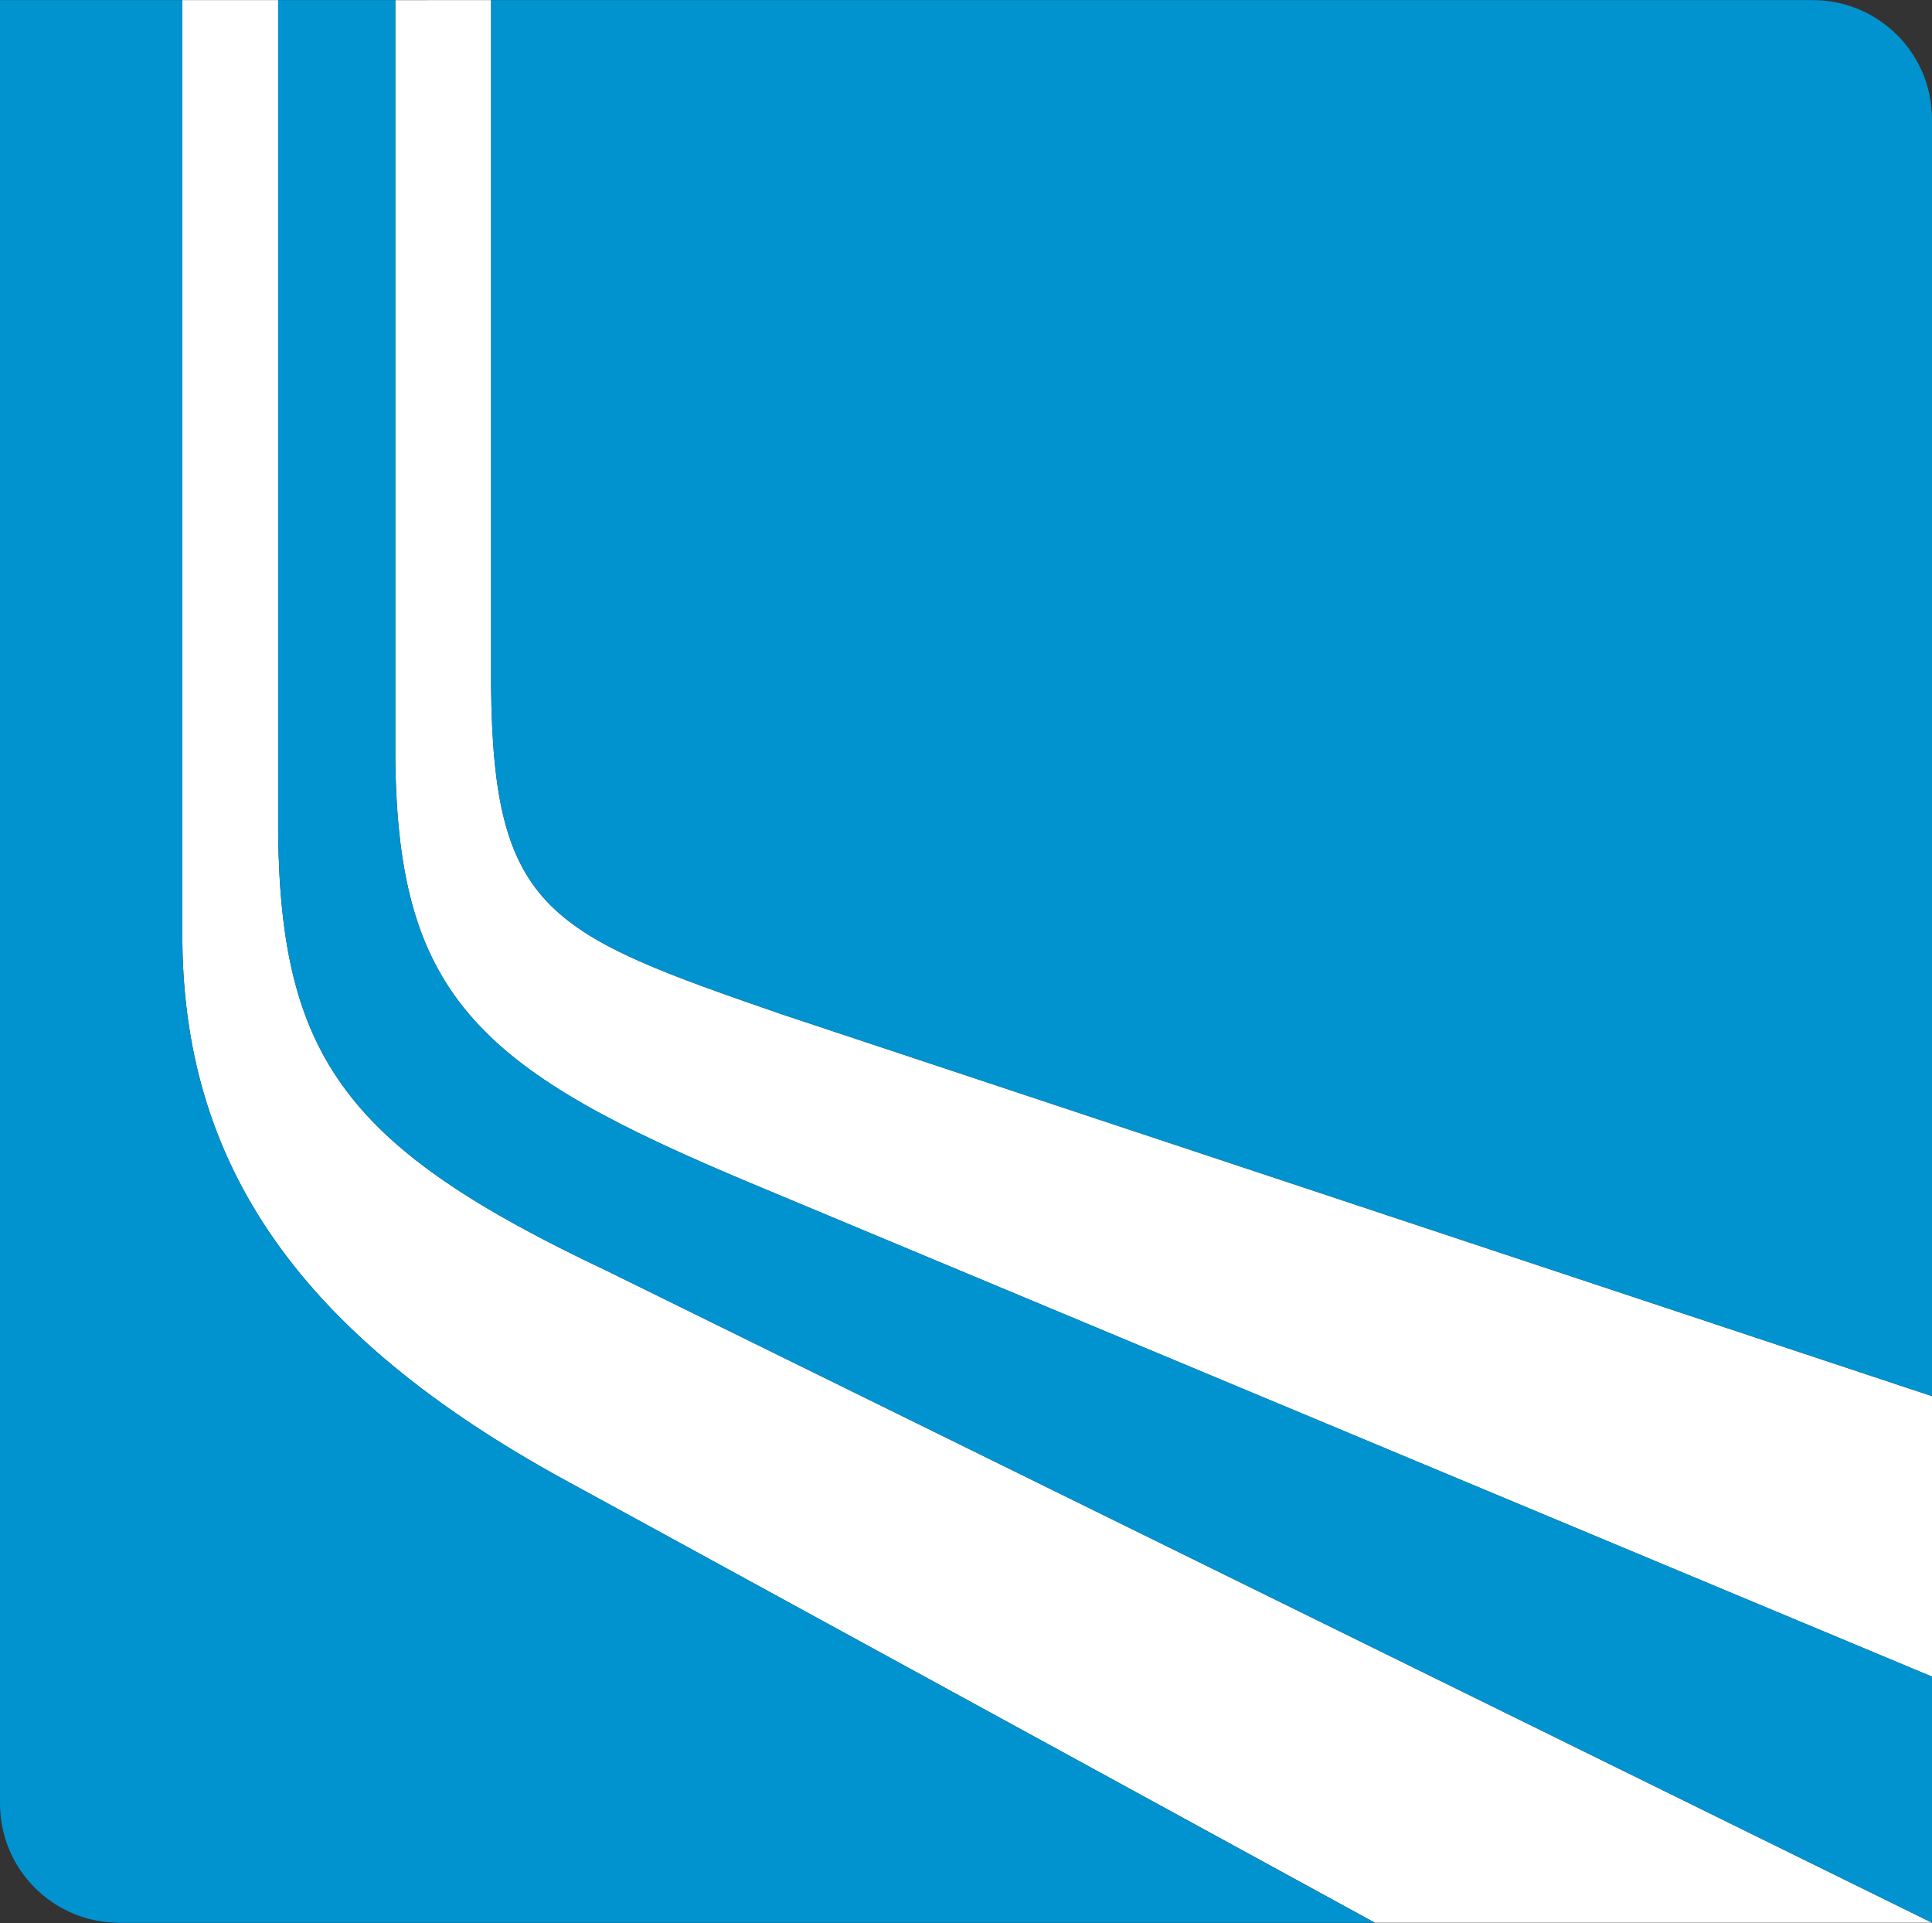 <svg version="1.2" xmlns="http://www.w3.org/2000/svg" viewBox="0 0 1517 1510" width="1517" height="1510">
	<rect x="0" y="0" width="1517" height="1510" fill="#333333" stroke="none"/>
	<title>Lithia_Motors_logo-svg</title>
	<style>
		.s0 { fill: #ffffff } 
		.s1 { fill: #0093d0 } 
	</style>
	<g id="layer1">
		<g id="g91">
			<path id="path162" class="s0" d="m385.6 0.1v538.9c1.7 177.1 45.6 194.2 229.1 257.6l902.3 299.5v220.2l-927.4-387.4c-101.7-42.6-173.6-79-217.8-128.7-42.7-48.1-60.5-107.7-61.4-205.5v-594.6z"/>
			<path id="path166" class="s0" d="m218.4 0.1v654.1c2 177 54.9 247.5 257.2 343.1l1041.4 512.2h-437.4l-627.1-342.7c-208.3-111.8-307.5-243.6-309.3-427.3v-739.4z"/>
			<path id="path170" class="s1" d="m385.6 539v-538.9h1037.8c51.7 0 93.6 41.8 93.6 93.5v1002.5l-902.3-299.5c-183.5-63.4-227.3-80.5-229.1-257.6z"/>
			<path id="path174" class="s1" d="m218.4 654.2v-654.1h92v594.6c0.9 97.8 18.7 157.4 61.4 205.5 44.2 49.7 116.1 86.1 217.8 128.7l927.4 387.4v193.2l-1041.4-512.2c-202.3-95.6-255.2-166.1-257.2-343.1z"/>
			<path id="path178" class="s1" d="m452.5 1166.8l627.1 342.8h0.9-986.9l-9.1-0.5c-47.4-4.6-84.5-44.5-84.5-93.1v-1415.9h143.2v739.4c1.8 183.8 101 315.5 309.3 427.3z"/>
		</g>
	</g>
</svg>